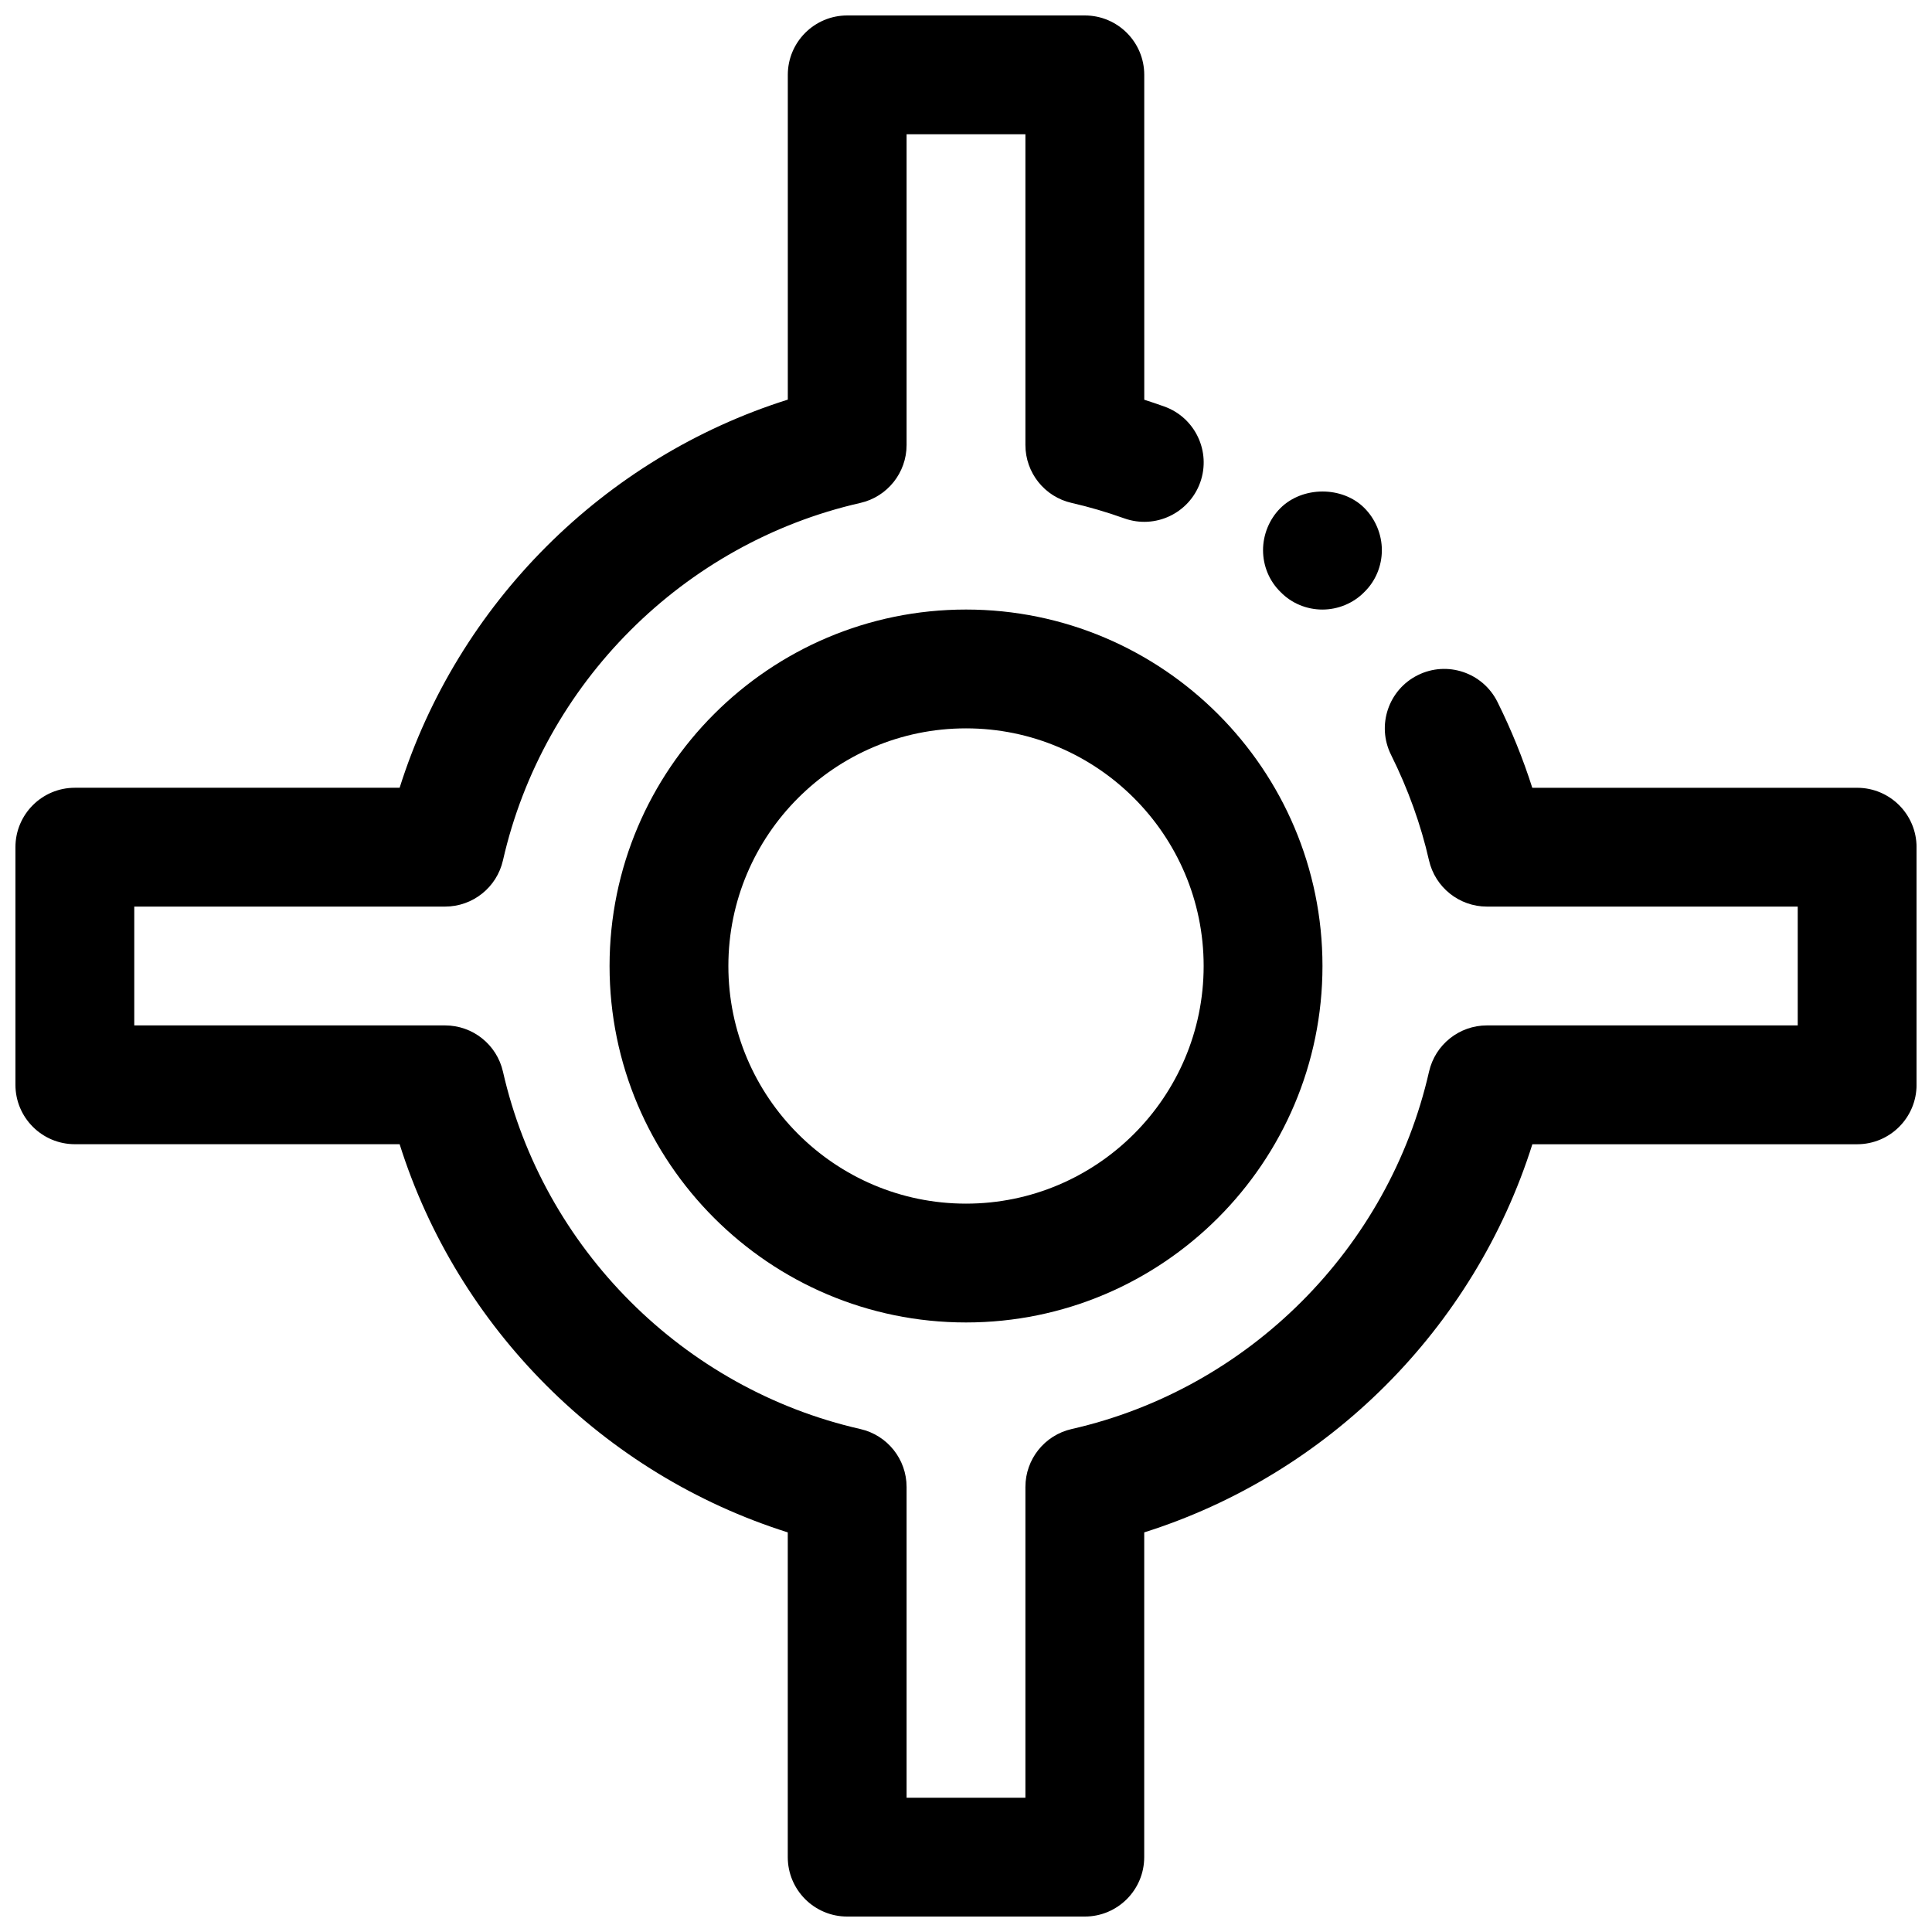 <?xml version="1.0" encoding="UTF-8"?>
<!-- Uploaded to: ICON Repo, www.iconrepo.com, Generator: ICON Repo Mixer Tools -->
<svg width="800px" height="800px" version="1.1" viewBox="144 144 512 512" xmlns="http://www.w3.org/2000/svg">
 <defs>
  <clipPath id="a">
   <path d="m148.09 148.09h503.81v503.81h-503.81z"/>
  </clipPath>
 </defs>
 <path d="m305.54 400c0 52.09 42.375 94.465 94.465 94.465s94.465-42.375 94.465-94.465-42.375-94.465-94.465-94.465-94.465 42.375-94.465 94.465zm157.44 0c0 34.723-28.254 62.977-62.977 62.977s-62.977-28.254-62.977-62.977 28.254-62.977 62.977-62.977 62.977 28.25 62.977 62.977z"/>
 <path d="m494.46 305.54c4.094 0 8.188-1.652 11.098-4.644 2.996-2.914 4.648-6.93 4.648-11.102 0-4.094-1.652-8.188-4.644-11.18-5.824-5.824-16.375-5.824-22.277 0.078-2.914 2.914-4.566 7.008-4.566 11.102 0 4.172 1.652 8.188 4.644 11.098 2.914 2.996 6.926 4.648 11.098 4.648z"/>
 <g clip-path="url(#a)">
  <path d="m636.16 352.77h-86.09c-2.457-7.715-5.543-15.336-9.234-22.758-3.871-7.785-13.328-10.973-21.113-7.086-7.785 3.871-10.957 13.32-7.086 21.105 4.527 9.094 7.91 18.508 10.059 27.969 1.641 7.172 8.012 12.258 15.363 12.258h82.355v31.488h-82.355c-7.352 0-13.723 5.086-15.352 12.258-10.66 46.879-47.832 84.059-94.707 94.707-7.172 1.629-12.258 8-12.258 15.352v82.355h-31.488v-82.355c0-7.352-5.086-13.723-12.258-15.352-46.879-10.66-84.059-47.832-94.707-94.707-1.629-7.172-7.996-12.258-15.352-12.258h-82.355v-31.488h82.355c7.352 0 13.723-5.086 15.352-12.258 10.66-46.887 47.832-84.059 94.707-94.715 7.164-1.629 12.258-8.004 12.258-15.352v-82.348h31.488v82.348c0 7.352 5.086 13.73 12.258 15.352 4.574 1.039 9.266 2.418 13.941 4.086 8.195 2.93 17.199-1.34 20.129-9.523 2.922-8.188-1.348-17.199-9.531-20.121-1.762-0.629-3.527-1.227-5.297-1.793l-0.004-86.094c0-8.691-7.055-15.742-15.742-15.742h-62.977c-8.691 0-15.742 7.055-15.742 15.742v86.066c-48.77 15.375-87.492 54.098-102.87 102.86h-86.074c-8.691 0-15.742 7.055-15.742 15.742v62.977c0 8.691 7.055 15.742 15.742 15.742h86.074c15.375 48.77 54.098 87.484 102.86 102.87v86.066c0 8.691 7.055 15.742 15.742 15.742h62.977c8.691 0 15.742-7.055 15.742-15.742l0.004-86.066c48.758-15.383 87.48-54.098 102.86-102.86h86.074c8.691 0 15.742-7.055 15.742-15.742v-62.977c0-8.691-7.051-15.746-15.742-15.746z"/>
 </g>
</svg>